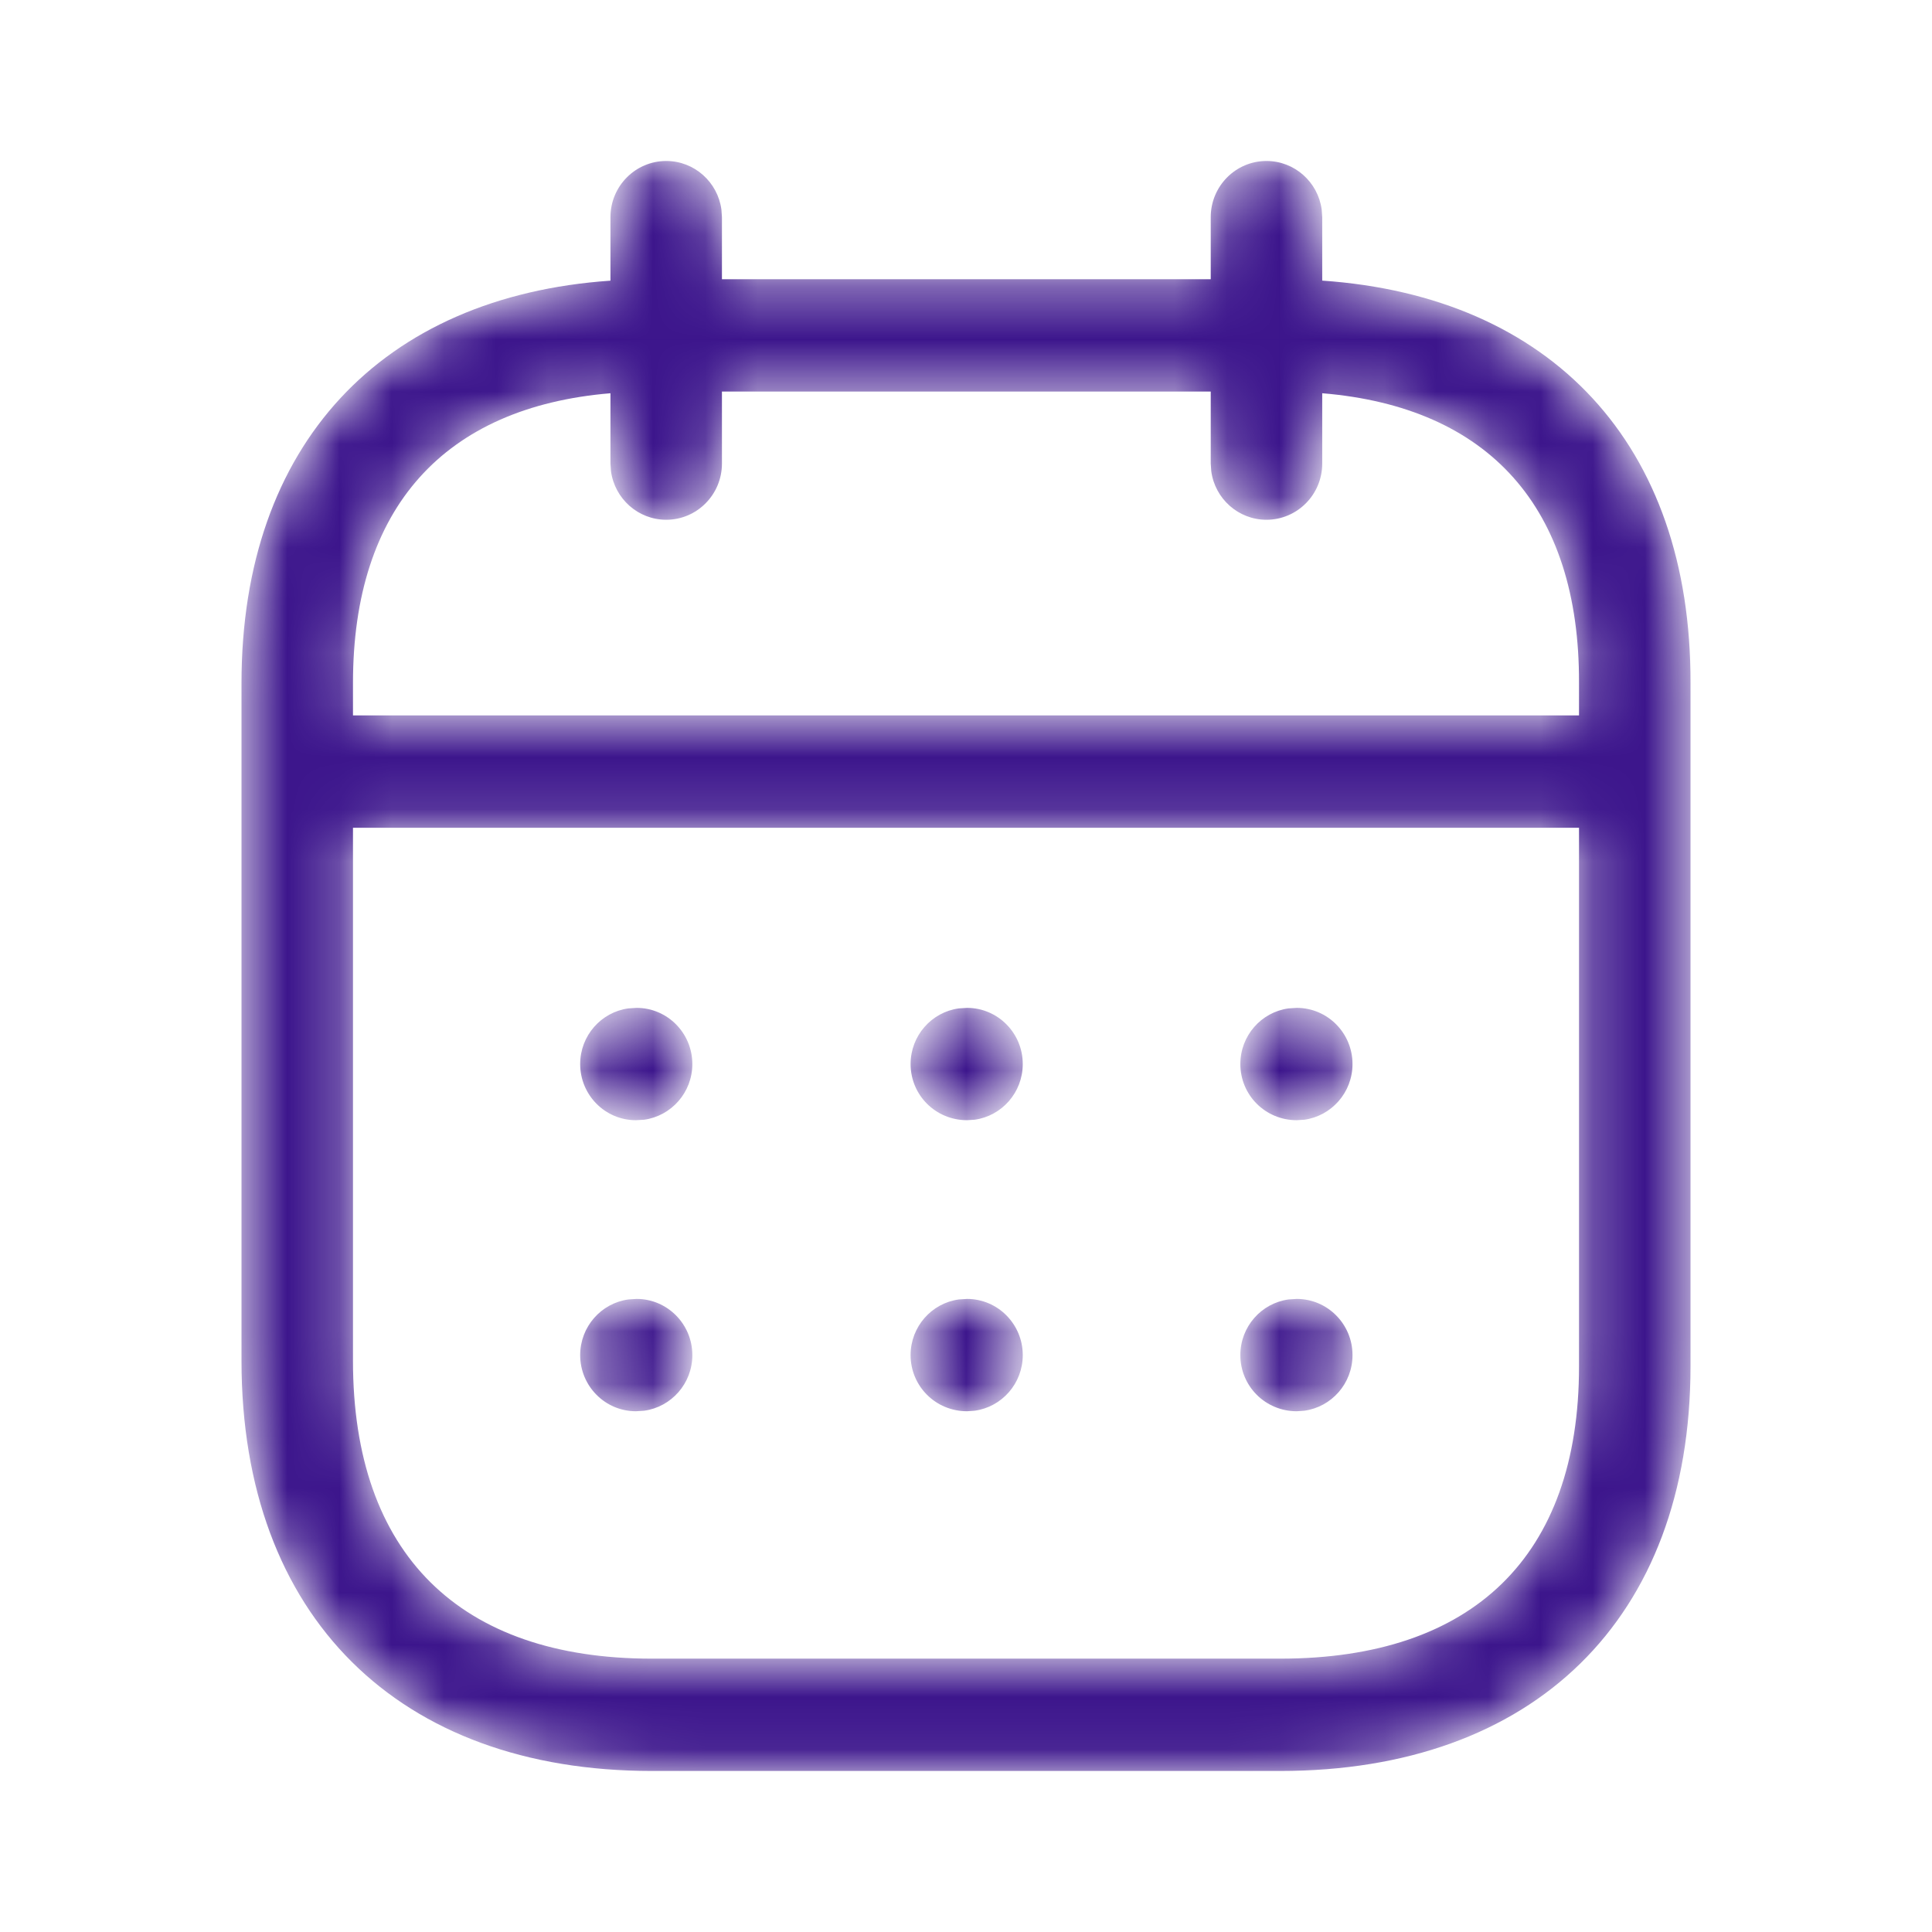 <?xml version="1.0" encoding="UTF-8"?> <svg xmlns="http://www.w3.org/2000/svg" width="37" height="37" viewBox="0 0 37 37" fill="none"> <mask id="mask0" mask-type="alpha" maskUnits="userSpaceOnUse" x="0" y="0" width="37" height="37"> <path fill-rule="evenodd" clip-rule="evenodd" d="M25.312 4.013C25.241 3.488 24.795 3.083 24.254 3.083C23.665 3.083 23.187 3.565 23.187 4.159V5.348H13.826V4.159L13.816 4.013C13.745 3.488 13.299 3.083 12.759 3.083C12.169 3.083 11.691 3.565 11.691 4.159V5.375C7.318 5.676 4.625 8.51 4.625 13.082V26.06C4.625 30.968 7.644 33.916 12.482 33.916H24.518C29.361 33.916 32.375 31.017 32.375 26.169V13.082C32.389 8.508 29.705 5.675 25.322 5.374V4.159L25.312 4.013ZM23.187 7.499V8.878L23.197 9.024C23.267 9.549 23.714 9.954 24.254 9.954C24.844 9.954 25.322 9.472 25.322 8.878V7.531C28.511 7.796 30.25 9.717 30.24 13.079V13.701H6.76V13.082C6.76 9.722 8.509 7.798 11.691 7.531V8.878L11.701 9.024C11.772 9.549 12.218 9.954 12.759 9.954C13.348 9.954 13.826 9.472 13.826 8.878V7.499H23.187ZM6.76 15.853V26.06C6.76 29.764 8.808 31.765 12.482 31.765H24.518C28.204 31.765 30.24 29.806 30.24 26.169L30.24 15.853H6.76ZM25.902 20.378C25.902 19.784 25.424 19.302 24.834 19.302L24.677 19.312C24.155 19.383 23.754 19.833 23.754 20.378C23.754 20.972 24.232 21.453 24.834 21.453L24.979 21.444C25.5 21.372 25.902 20.922 25.902 20.378ZM18.52 19.302C19.109 19.302 19.587 19.784 19.587 20.378C19.587 20.922 19.186 21.372 18.665 21.444L18.52 21.453C17.917 21.453 17.439 20.972 17.439 20.378C17.439 19.833 17.841 19.383 18.362 19.312L18.52 19.302ZM13.259 20.378C13.259 19.784 12.781 19.302 12.192 19.302L12.034 19.312C11.513 19.383 11.111 19.833 11.111 20.378C11.111 20.972 11.589 21.453 12.178 21.453L12.336 21.444C12.857 21.372 13.259 20.922 13.259 20.378ZM24.834 24.876C25.424 24.876 25.902 25.358 25.902 25.952C25.902 26.496 25.5 26.946 24.979 27.017L24.834 27.027C24.232 27.027 23.754 26.546 23.754 25.952C23.754 25.407 24.155 24.957 24.677 24.886L24.834 24.876ZM19.587 25.952C19.587 25.358 19.109 24.876 18.52 24.876L18.362 24.886C17.841 24.957 17.439 25.407 17.439 25.952C17.439 26.546 17.917 27.027 18.52 27.027L18.665 27.017C19.186 26.946 19.587 26.496 19.587 25.952ZM12.192 24.876C12.781 24.876 13.259 25.358 13.259 25.952C13.259 26.496 12.857 26.946 12.336 27.017L12.178 27.027C11.589 27.027 11.111 26.546 11.111 25.952C11.111 25.407 11.513 24.957 12.034 24.886L12.192 24.876Z" fill="#3C158C"></path> </mask> <g mask="url(#mask0)"> <path fill-rule="evenodd" clip-rule="evenodd" d="M25.312 4.013C25.241 3.488 24.795 3.083 24.254 3.083C23.665 3.083 23.187 3.565 23.187 4.159V5.348H13.826V4.159L13.816 4.013C13.745 3.488 13.299 3.083 12.759 3.083C12.169 3.083 11.691 3.565 11.691 4.159V5.375C7.318 5.676 4.625 8.51 4.625 13.082V26.06C4.625 30.968 7.644 33.916 12.482 33.916H24.518C29.361 33.916 32.375 31.017 32.375 26.169V13.082C32.389 8.508 29.705 5.675 25.322 5.374V4.159L25.312 4.013ZM23.187 7.499V8.878L23.197 9.024C23.267 9.549 23.714 9.954 24.254 9.954C24.844 9.954 25.322 9.472 25.322 8.878V7.531C28.511 7.796 30.25 9.717 30.24 13.079V13.701H6.76V13.082C6.76 9.722 8.509 7.798 11.691 7.531V8.878L11.701 9.024C11.772 9.549 12.218 9.954 12.759 9.954C13.348 9.954 13.826 9.472 13.826 8.878V7.499H23.187ZM6.76 15.853V26.06C6.76 29.764 8.808 31.765 12.482 31.765H24.518C28.204 31.765 30.24 29.806 30.24 26.169L30.24 15.853H6.76ZM25.902 20.378C25.902 19.784 25.424 19.302 24.834 19.302L24.677 19.312C24.155 19.383 23.754 19.833 23.754 20.378C23.754 20.972 24.232 21.453 24.834 21.453L24.979 21.444C25.5 21.372 25.902 20.922 25.902 20.378ZM18.52 19.302C19.109 19.302 19.587 19.784 19.587 20.378C19.587 20.922 19.186 21.372 18.665 21.444L18.52 21.453C17.917 21.453 17.439 20.972 17.439 20.378C17.439 19.833 17.841 19.383 18.362 19.312L18.52 19.302ZM13.259 20.378C13.259 19.784 12.781 19.302 12.192 19.302L12.034 19.312C11.513 19.383 11.111 19.833 11.111 20.378C11.111 20.972 11.589 21.453 12.178 21.453L12.336 21.444C12.857 21.372 13.259 20.922 13.259 20.378ZM24.834 24.876C25.424 24.876 25.902 25.358 25.902 25.952C25.902 26.496 25.5 26.946 24.979 27.017L24.834 27.027C24.232 27.027 23.754 26.546 23.754 25.952C23.754 25.407 24.155 24.957 24.677 24.886L24.834 24.876ZM19.587 25.952C19.587 25.358 19.109 24.876 18.52 24.876L18.362 24.886C17.841 24.957 17.439 25.407 17.439 25.952C17.439 26.546 17.917 27.027 18.52 27.027L18.665 27.017C19.186 26.946 19.587 26.496 19.587 25.952ZM12.192 24.876C12.781 24.876 13.259 25.358 13.259 25.952C13.259 26.496 12.857 26.946 12.336 27.017L12.178 27.027C11.589 27.027 11.111 26.546 11.111 25.952C11.111 25.407 11.513 24.957 12.034 24.886L12.192 24.876Z" fill="#3C158C"></path> </g> </svg> 